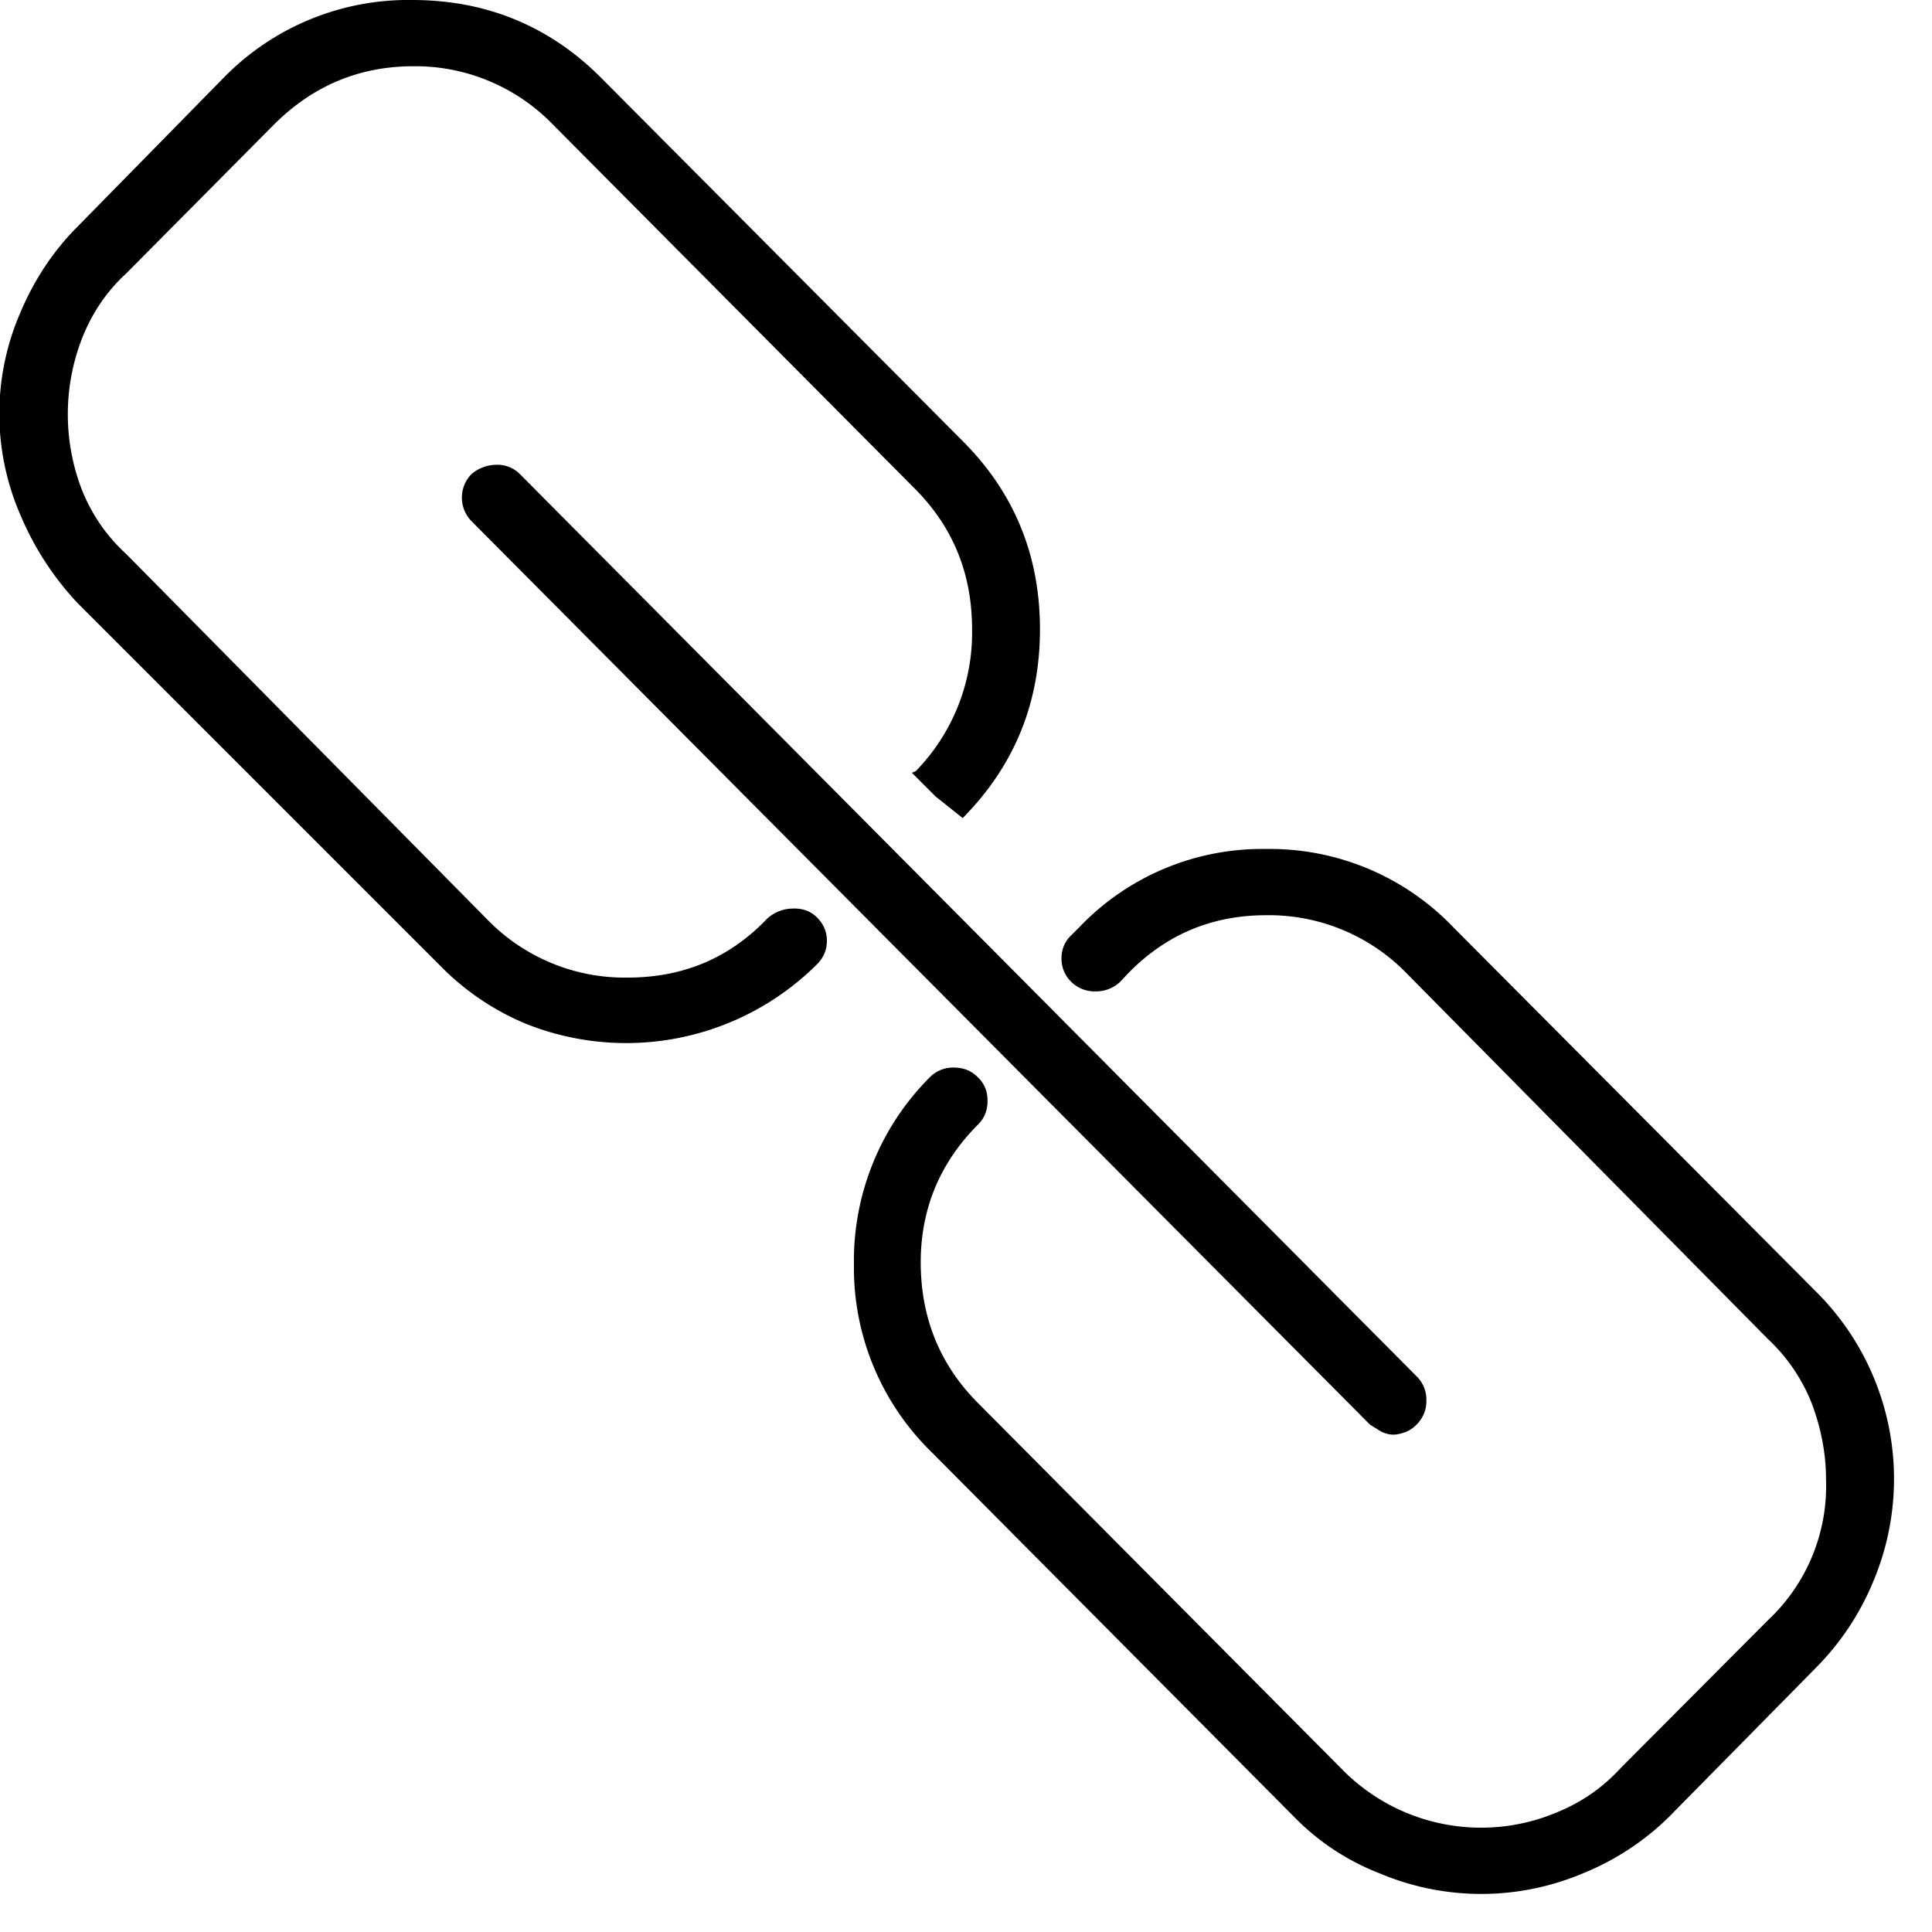 <svg xmlns="http://www.w3.org/2000/svg" width="35" height="35" viewBox="0 0 35 35"><path d="M9.56 18.56a4.68 4.68 0 0 1-1.58-1.06l-6.57-6.57a5.37 5.37 0 0 1-1.04-1.6 4.6 4.6 0 0 1 0-3.67c.25-.59.59-1.11 1.04-1.56l2.67-2.72A4.67 4.67 0 0 1 7.47 0c1.32 0 2.46.46 3.39 1.38l6.58 6.61c.94.94 1.4 2.08 1.4 3.41s-.46 2.47-1.4 3.42l-.49-.39-.43-.43.07-.03a3.59 3.59 0 0 0 1.02-2.57c0-1-.34-1.84-1.02-2.53l-6.57-6.61A3.47 3.47 0 0 0 7.49 1.2c-.99 0-1.83.36-2.53 1.06L2.29 4.95c-.36.33-.62.72-.8 1.17a3.8 3.8 0 0 0 0 2.77c.18.44.44.82.8 1.15l6.53 6.61a3.47 3.47 0 0 0 2.55 1.06c1 0 1.84-.35 2.52-1.06a.69.69 0 0 1 .45-.19c.19-.01.34.04.46.16s.18.26.18.42c0 .17-.06.31-.18.43a4.9 4.9 0 0 1-5.24 1.09zm19.11 15.38a4.73 4.73 0 0 1-3.67 0 4.36 4.36 0 0 1-1.55-1.02l-6.57-6.61a4.66 4.66 0 0 1-1.41-3.4 4.7 4.7 0 0 1 1.37-3.39.59.59 0 0 1 .44-.18c.18 0 .32.06.44.18s.17.26.17.42c0 .17-.05.31-.17.43-.7.7-1.05 1.55-1.04 2.54.01.99.36 1.83 1.04 2.51l6.57 6.61a3.53 3.53 0 0 0 3.92.8c.44-.18.82-.44 1.15-.8l2.67-2.68a3.33 3.33 0 0 0 1.05-2.55c0-.47-.09-.93-.26-1.38a3.2 3.2 0 0 0-.79-1.16l-6.54-6.62a3.48 3.48 0 0 0-2.55-1.06c-1 0-1.83.36-2.51 1.06l-.14.15a.64.64 0 0 1-.44.17.6.6 0 0 1-.44-.17.58.58 0 0 1-.18-.43c0-.16.06-.31.18-.42l.14-.14a4.58 4.58 0 0 1 3.39-1.42 4.6 4.6 0 0 1 3.39 1.42l6.58 6.61a4.78 4.78 0 0 1 1.03 5.23 4.82 4.82 0 0 1-1.03 1.56l-2.68 2.72c-.46.45-.99.79-1.56 1.02zm-3.01-8.13a.59.59 0 0 0 .18-.44.59.59 0 0 0-.18-.44L9.42 8.59A.57.57 0 0 0 9 8.42a.7.7 0 0 0-.46.17.61.61 0 0 0 0 .85l16.28 16.37.21.13c.07.03.14.05.21.05.07 0 .15-.02.23-.05a.57.57 0 0 0 .19-.13z"/></svg>